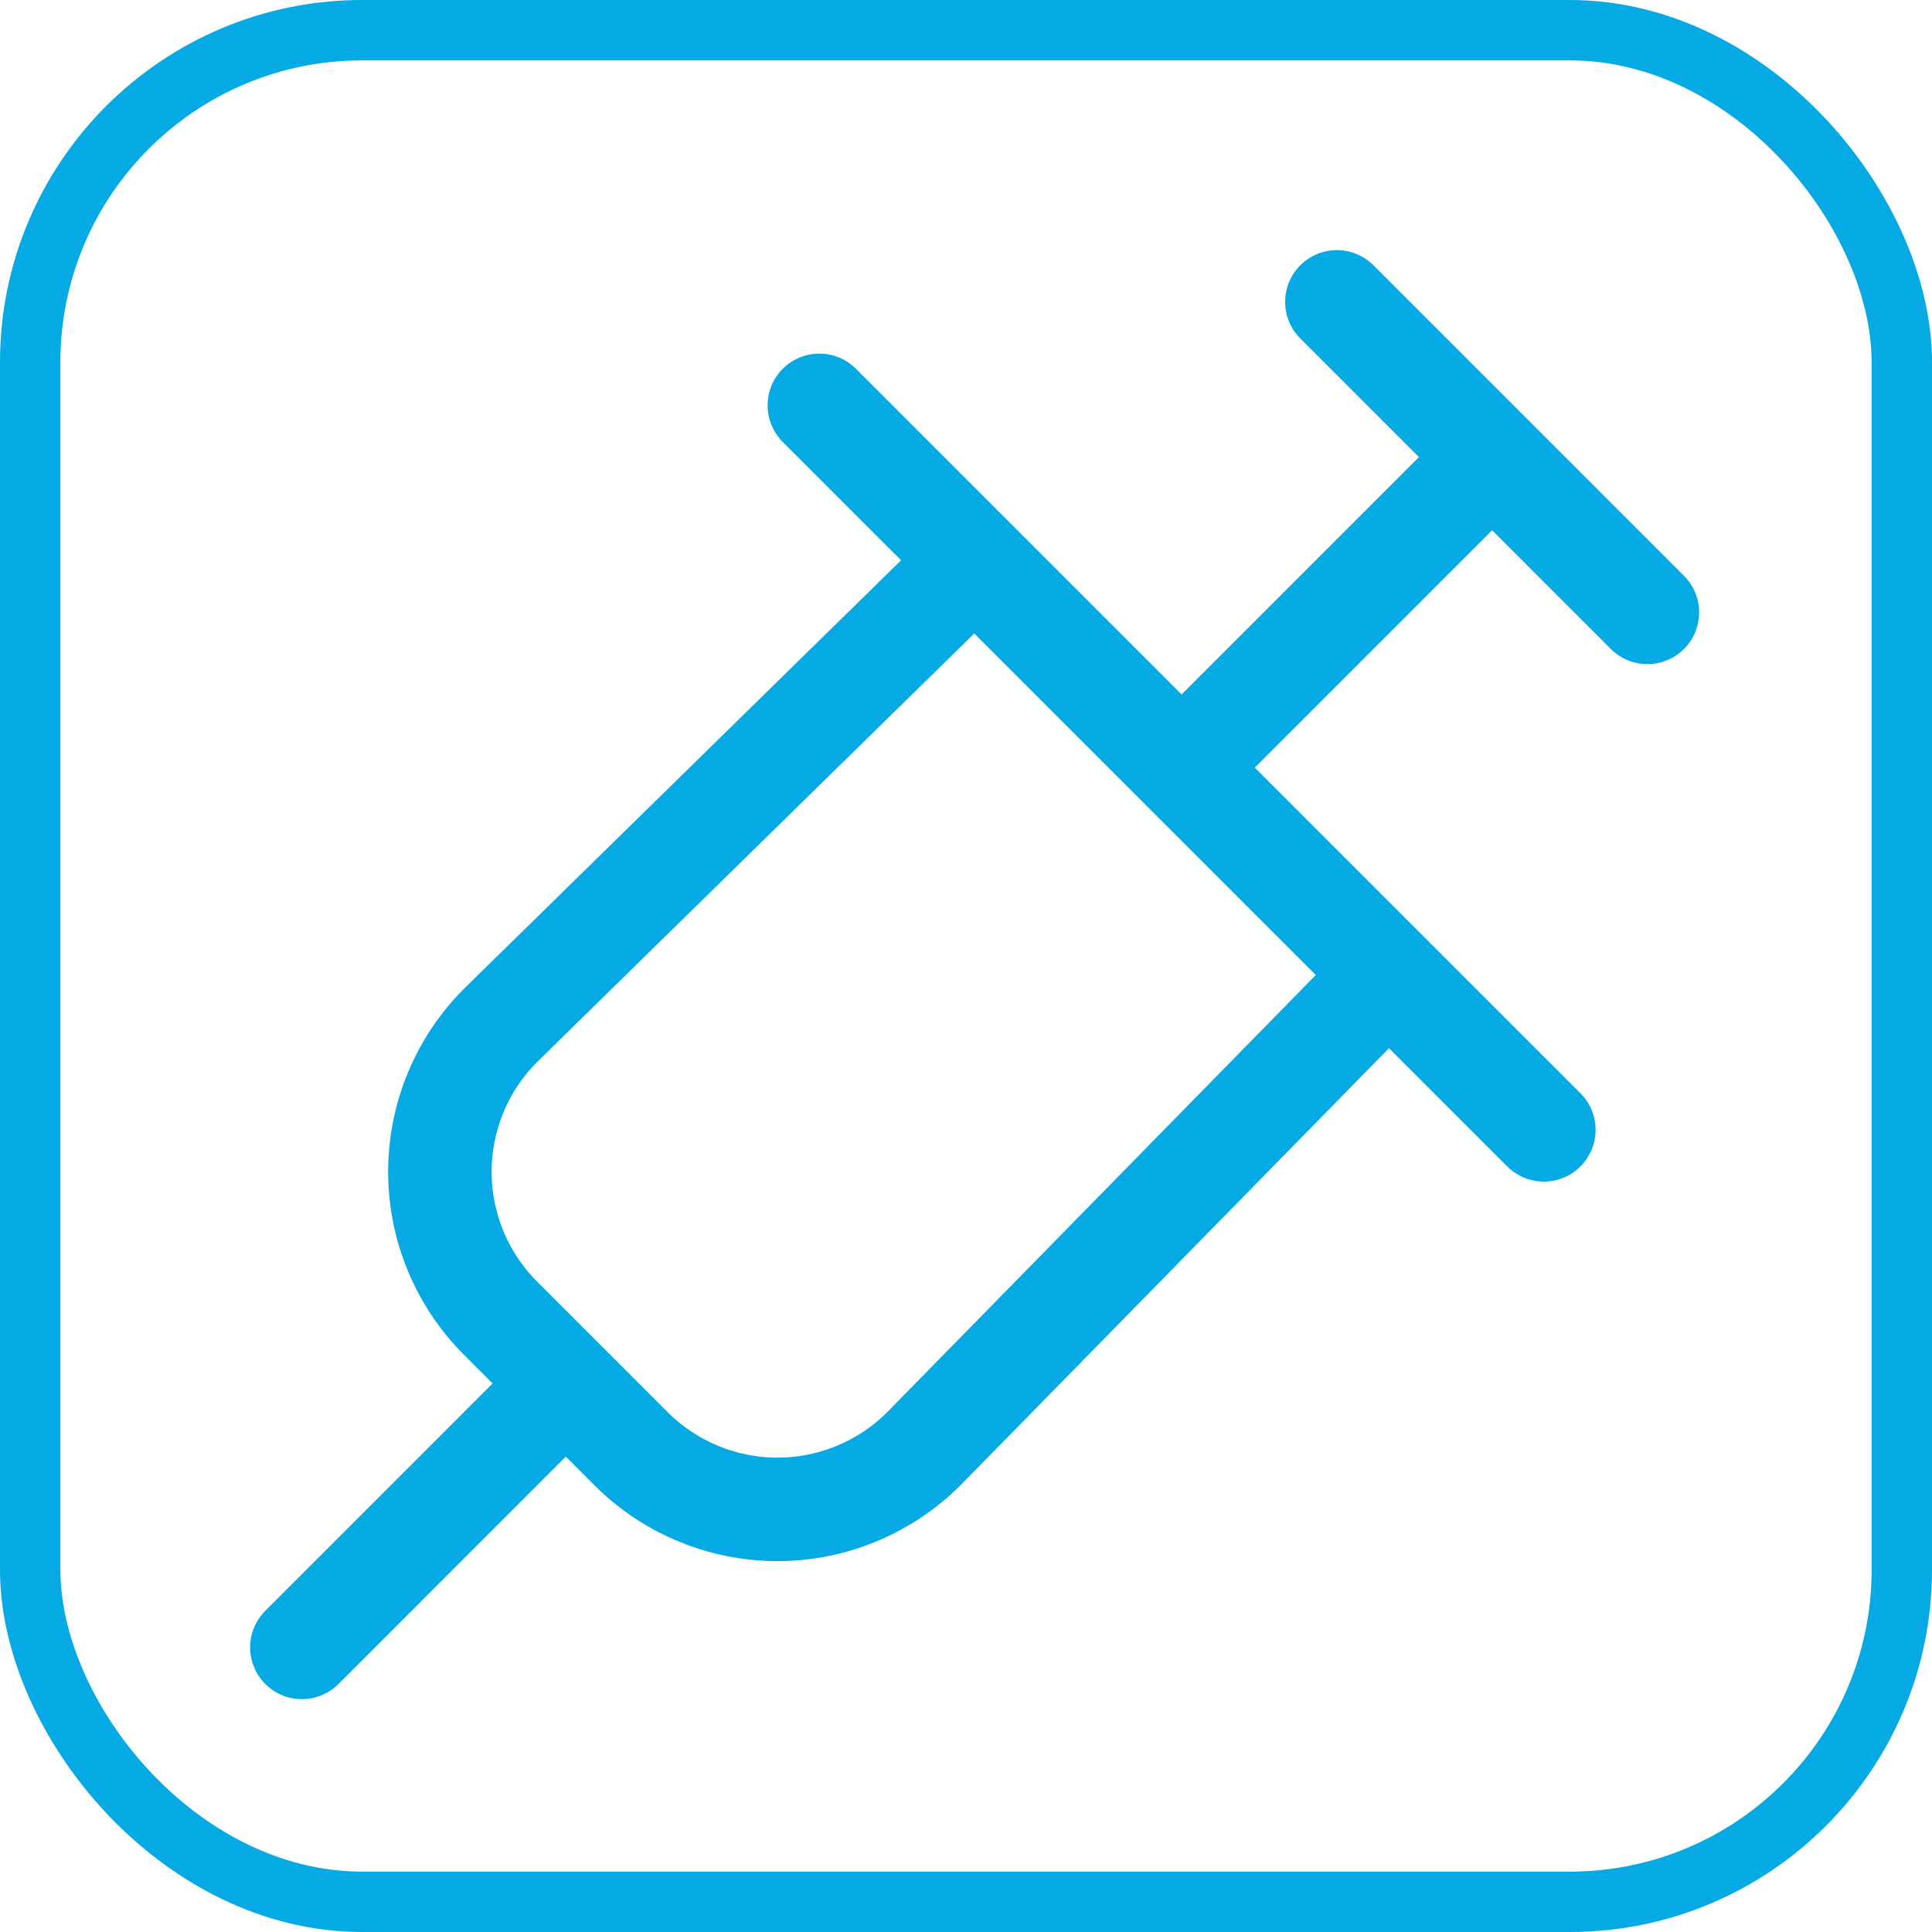 <svg xmlns="http://www.w3.org/2000/svg" width="32" height="32" viewBox="0 0 32 32" fill="none"><rect x="0.5" y="0.5" width="31" height="31" rx="5.5" stroke="#05AAE5"></rect><path d="M16.143 9.286L8.291 16.983C7.973 17.301 7.72 17.679 7.547 18.096C7.375 18.512 7.286 18.958 7.286 19.409C7.286 19.859 7.375 20.305 7.547 20.721C7.72 21.138 7.973 21.516 8.291 21.834L10.451 23.994C10.77 24.313 11.148 24.566 11.564 24.738C11.98 24.911 12.427 25 12.877 25C13.328 25 13.774 24.911 14.19 24.738C14.606 24.566 14.984 24.313 15.303 23.994L23 16.143M22.143 5L27.286 10.143M19.571 12.714L24.714 7.571M9.371 22.914L5 27.286M13.571 6.714L25.571 18.714" stroke="#05AAE5" stroke-width="1.714" stroke-linecap="round" stroke-linejoin="round"></path></svg>